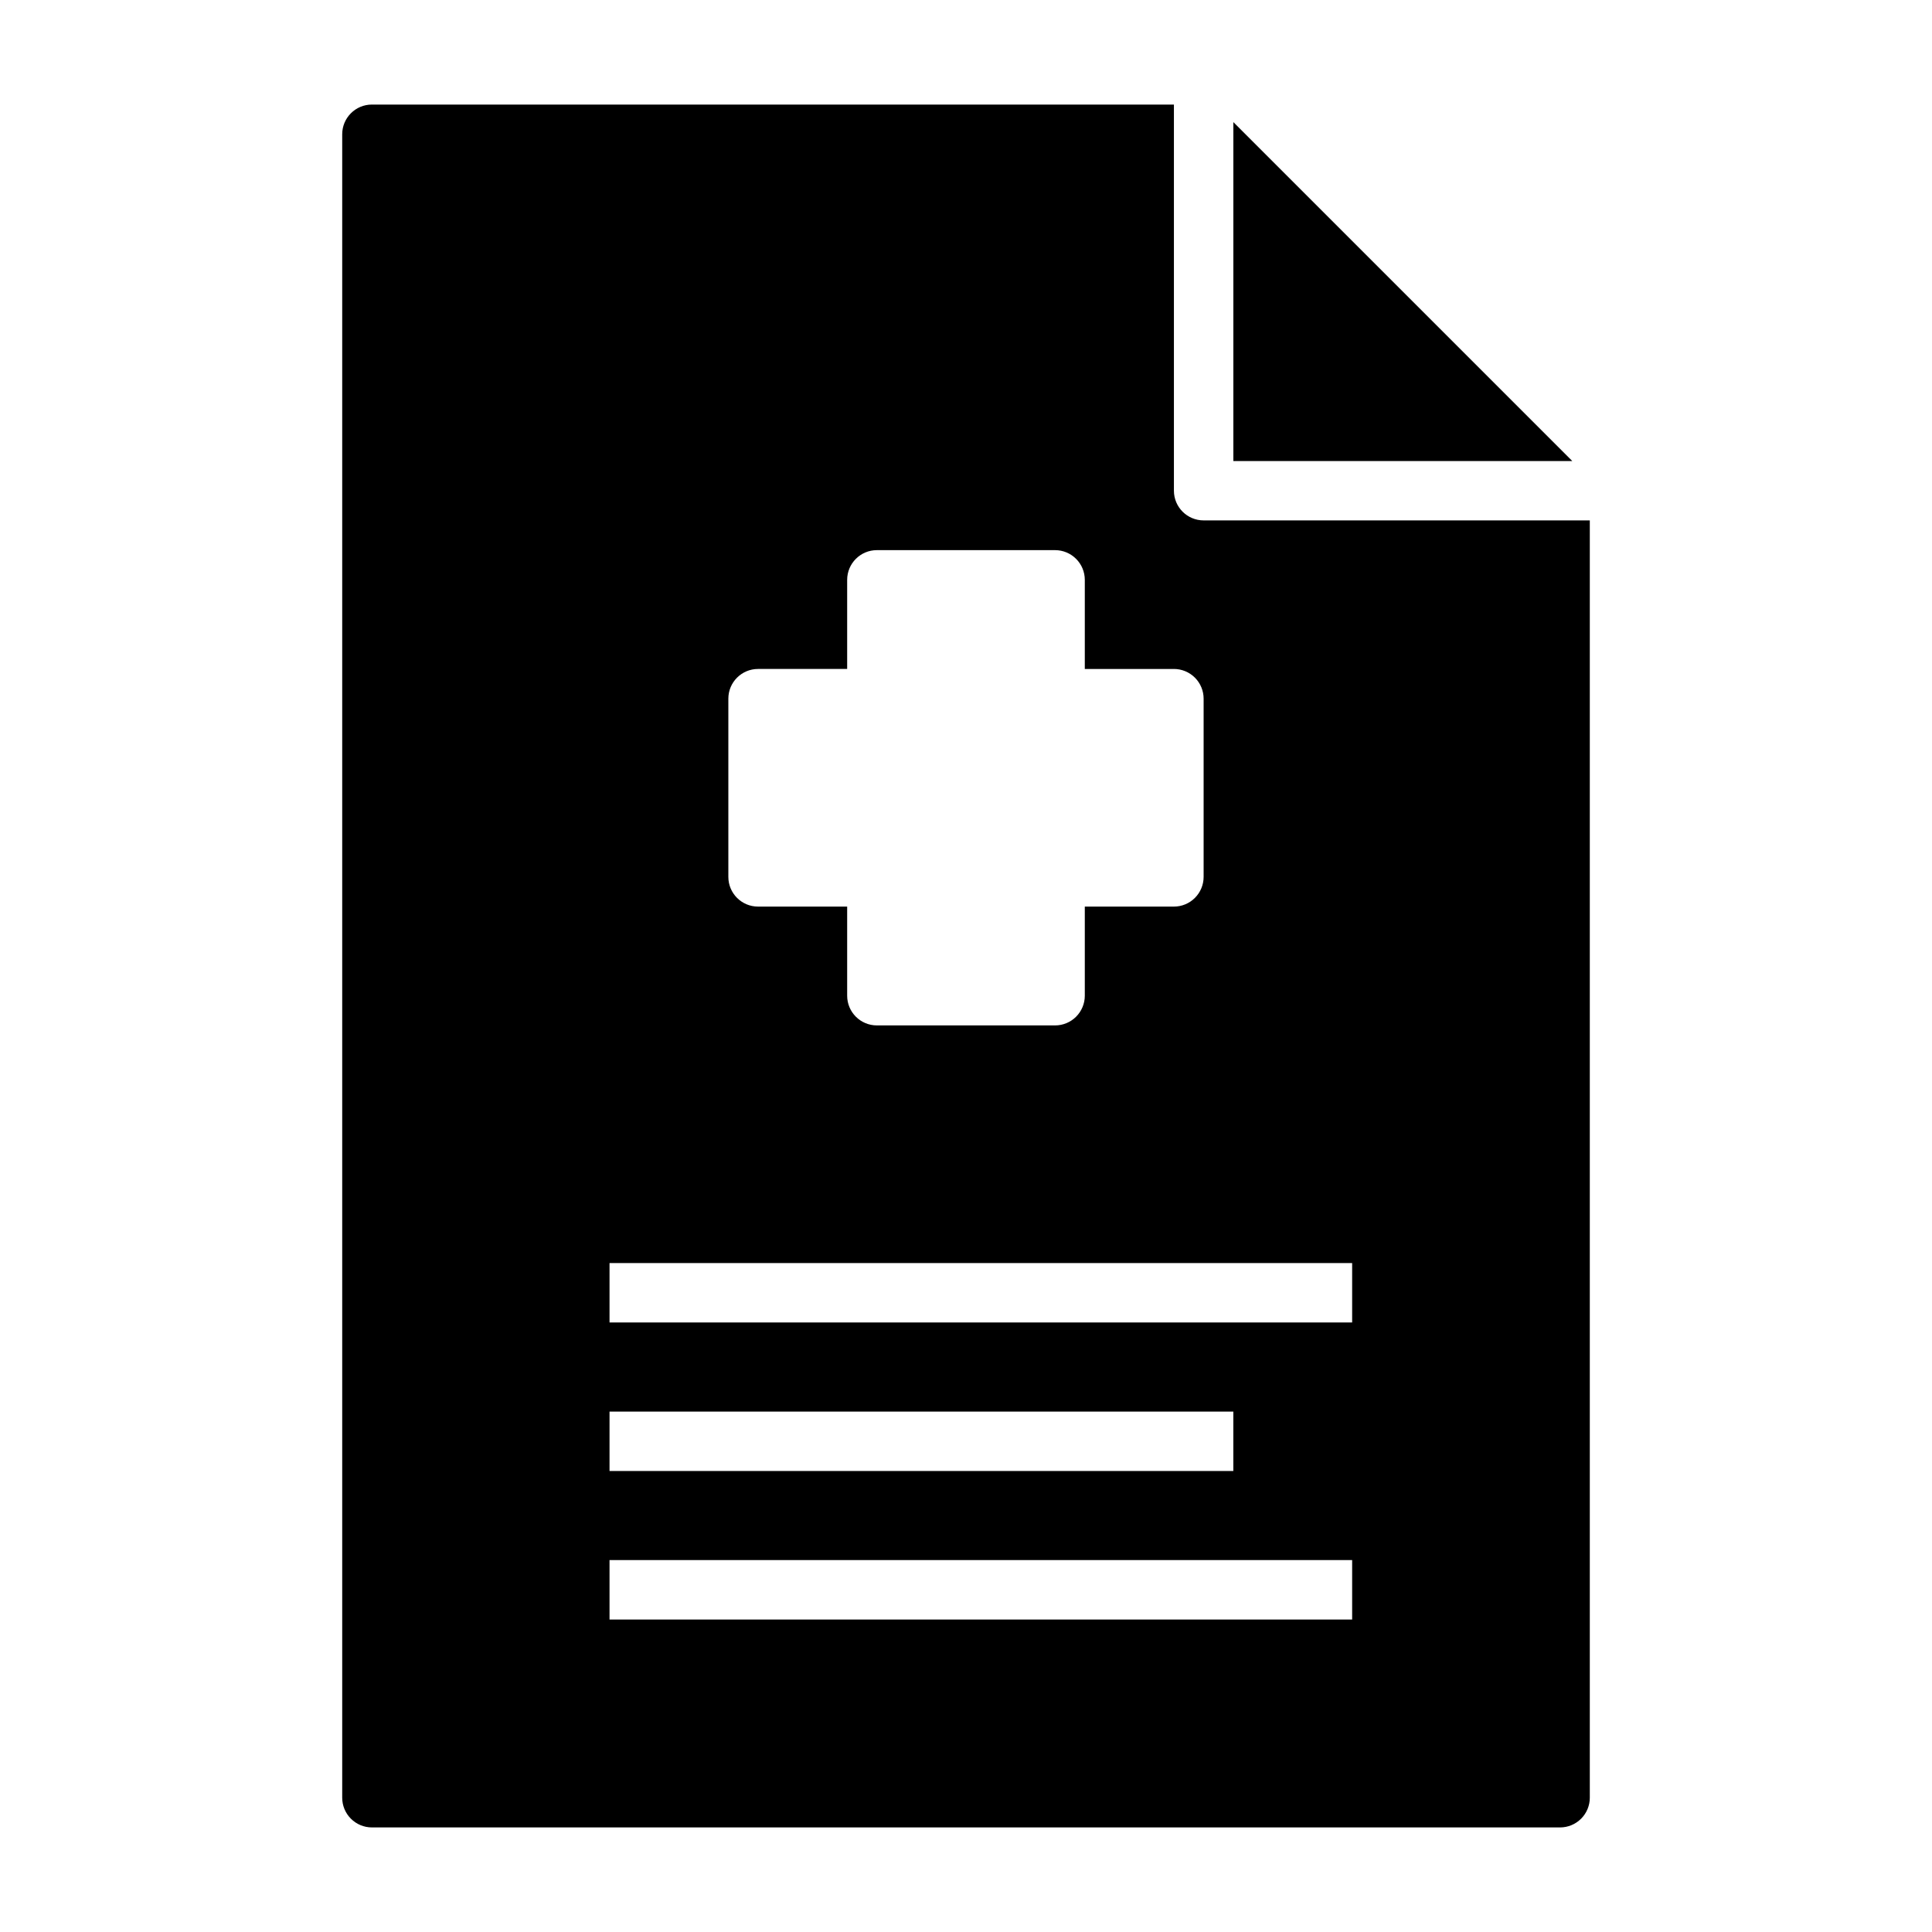 <?xml version="1.0" encoding="UTF-8"?>
<!-- The Best Svg Icon site in the world: iconSvg.co, Visit us! https://iconsvg.co -->
<svg fill="#000000" width="800px" height="800px" version="1.1" viewBox="144 144 512 512" xmlns="http://www.w3.org/2000/svg">
 <g>
  <path d="m455.1 274.05v-102.34h-212.54c-4.348 0-7.871 3.523-7.871 7.871v440.83c0 2.09 0.828 4.09 2.305 5.566 1.477 1.477 3.477 2.309 5.566 2.309h314.88c2.09 0 4.09-0.832 5.566-2.309 1.477-1.477 2.309-3.477 2.309-5.566v-338.5h-102.34c-4.348 0-7.875-3.523-7.875-7.871zm-118.08 55.102c0-4.348 3.523-7.871 7.871-7.871h23.617v-23.613c0-4.348 3.523-7.875 7.871-7.875h47.23c2.09 0 4.09 0.832 5.566 2.309 1.477 1.473 2.309 3.477 2.309 5.566v23.617h23.617l-0.004-0.004c2.09 0 4.09 0.832 5.566 2.305 1.477 1.477 2.309 3.481 2.309 5.566v47.234c0 2.086-0.832 4.09-2.309 5.566-1.477 1.477-3.477 2.305-5.566 2.305h-23.613v23.617c0 2.086-0.832 4.09-2.309 5.566-1.477 1.477-3.477 2.305-5.566 2.305h-47.23c-4.348 0-7.871-3.523-7.871-7.871v-23.617h-23.617c-4.348 0-7.871-3.523-7.871-7.871zm-31.488 188.93h165.31v15.742l-165.31 0.004zm196.8 55.105h-196.8v-15.746h196.8zm0-78.719-196.8-0.004v-15.742h196.8z"/>
  <path d="m470.85 266.18h89.82l-89.82-89.82z"/>
 </g>
</svg>